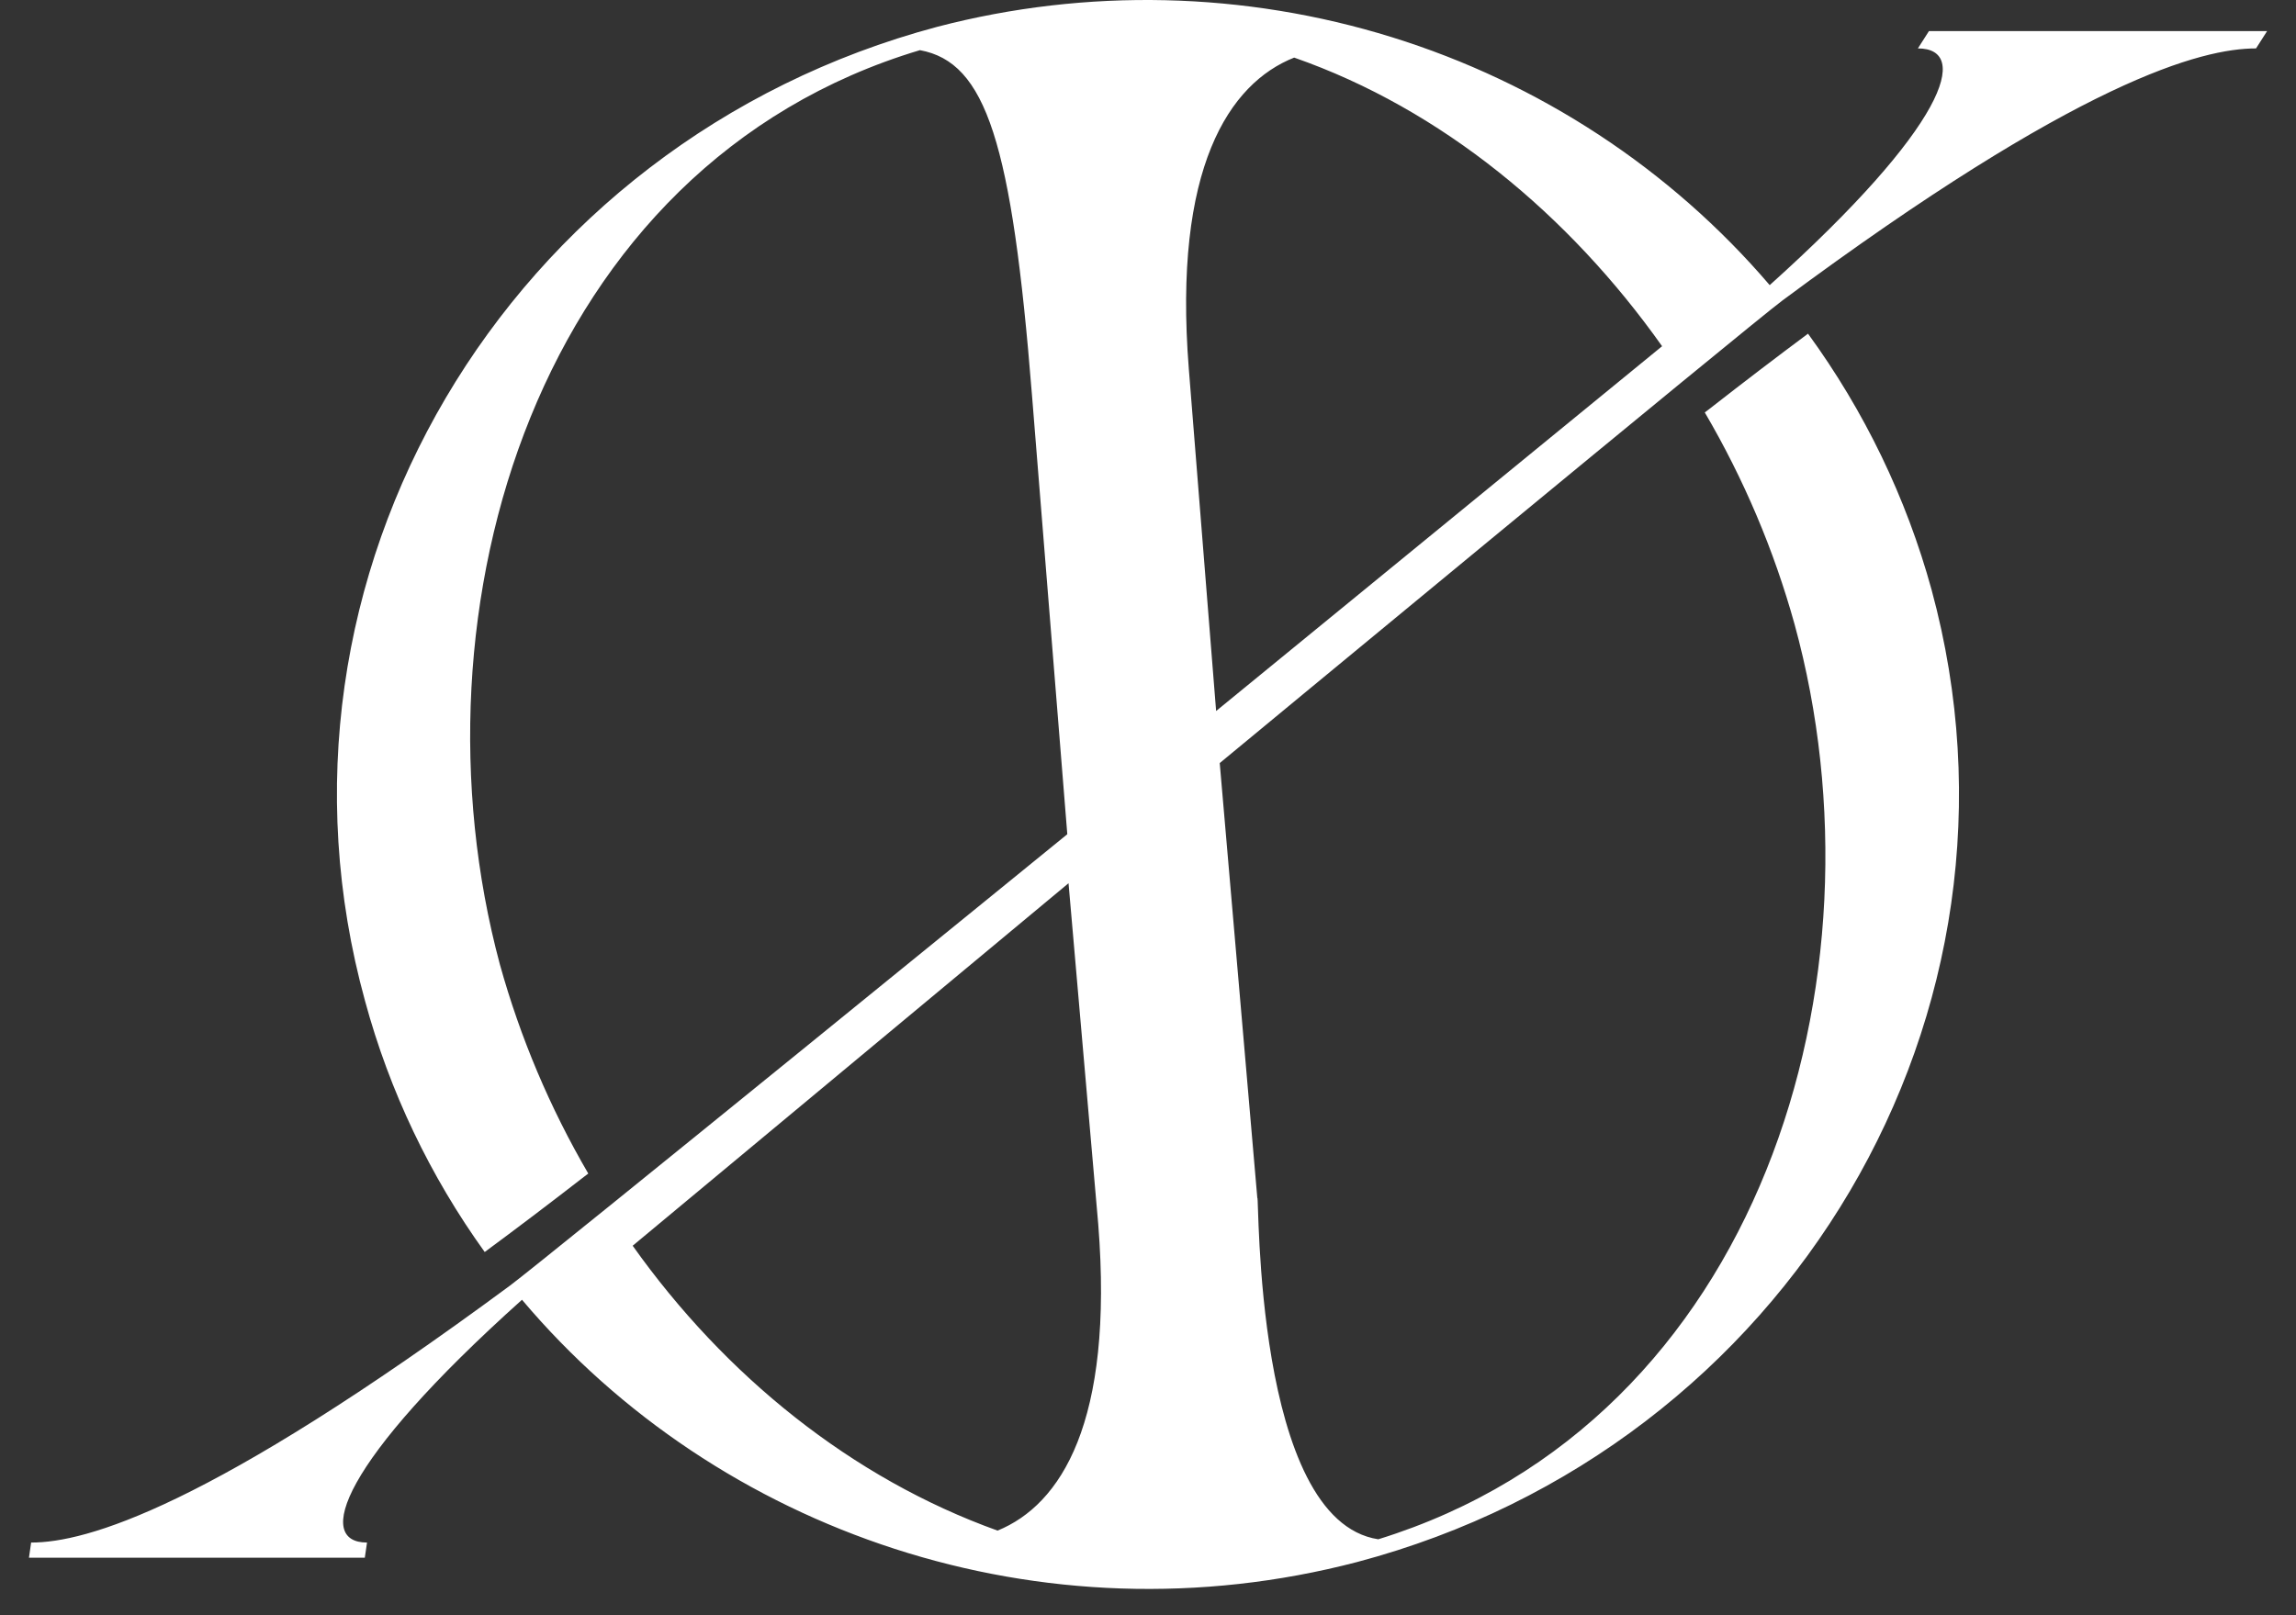 <?xml version="1.0" encoding="UTF-8"?>
<svg xmlns="http://www.w3.org/2000/svg" width="54" height="38" viewBox="0 0 54 38" fill="none">
  <rect x="0" y="0" width="54" height="38" fill="#333333" stroke="none"/>
  <path d="M42.523 7.85C41.791 8.395 41.009 8.991 40.198 9.625L40.095 9.703C41.013 11.268 41.722 12.942 42.206 14.684C44.494 23.013 41.412 33.429 32.416 36.213C29.479 35.765 29.621 28.035 29.571 28.184L28.687 17.952C28.687 17.952 41.186 7.613 41.924 7.067C48.903 1.885 51.783 1.139 53.06 1.139L53.32 0.732H45.367L45.107 1.139C46.358 1.139 45.782 2.967 41.622 6.708C39.286 3.975 36.203 1.952 32.736 0.875C29.269 -0.201 25.56 -0.287 22.046 0.63C11.914 3.329 5.834 13.569 8.587 23.554C9.161 25.669 10.113 27.667 11.4 29.455C12.145 28.905 12.93 28.31 13.733 27.687L13.836 27.609C12.933 26.062 12.235 24.409 11.757 22.69C9.514 14.338 12.629 3.876 21.636 1.18C23.194 1.467 23.797 3.349 24.271 9.291L25.102 19.626C25.102 19.626 12.736 29.696 11.998 30.242C4.889 35.494 2.018 36.29 0.732 36.29L0.681 36.647H8.58L8.632 36.29C7.412 36.29 7.984 34.427 12.277 30.578C16.882 36.038 24.499 38.689 31.919 36.748C42.103 34.049 48.131 23.809 45.429 13.875C44.835 11.712 43.851 9.672 42.523 7.85ZM23.462 36.009C20.03 34.777 17.052 32.365 14.88 29.307L25.131 20.779L25.83 28.804C26.198 33.467 24.95 35.4 23.462 36.009ZM30.438 1.355C33.906 2.566 36.906 5.059 39.091 8.145L28.602 16.727L27.96 8.679C27.586 3.949 28.91 1.961 30.438 1.355Z" fill="white"></path>
</svg>
